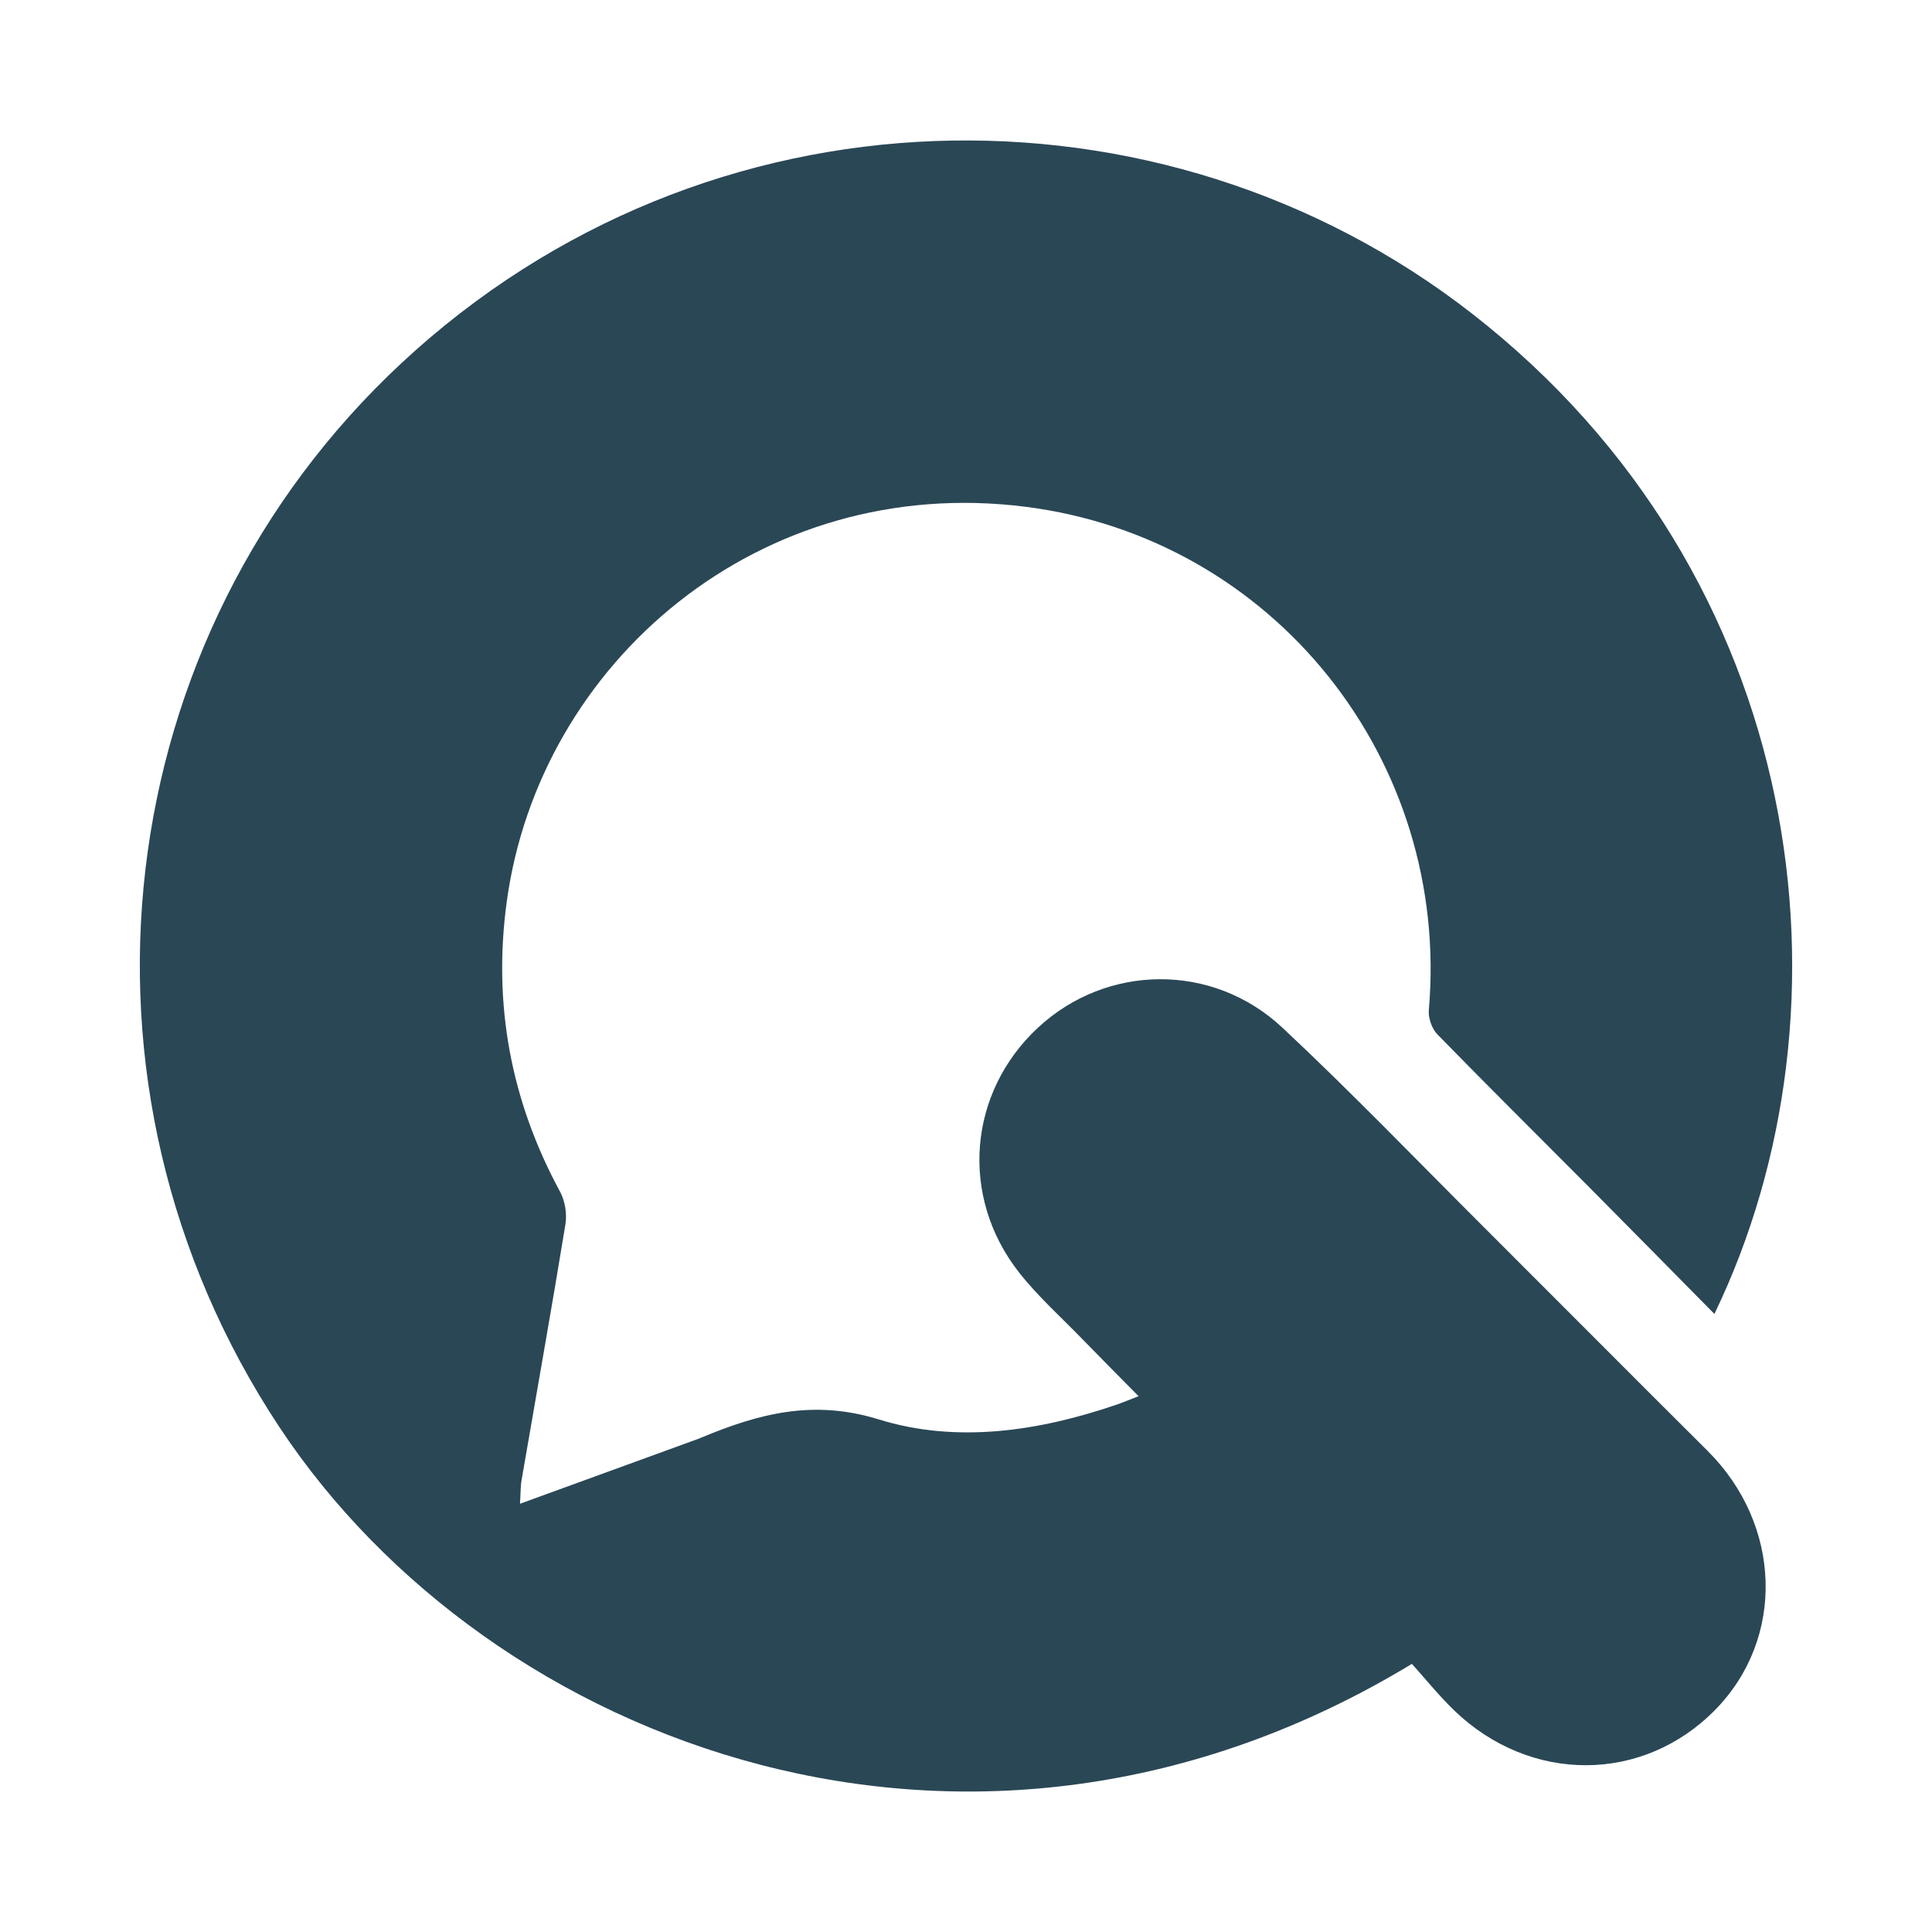 <svg xmlns="http://www.w3.org/2000/svg" version="1.1" xmlns:xlink="http://www.w3.org/1999/xlink" xmlns:svgjs="http://svgjs.dev/svgjs" width="400" height="400"><svg version="1.1" id="SvgjsSvg1010" xmlns="http://www.w3.org/2000/svg" xmlns:xlink="http://www.w3.org/1999/xlink" x="0px" y="0px" viewBox="0 0 400 400" style="enable-background:new 0 0 400 400;" xml:space="preserve">
<style type="text/css">
	.st0{fill:#2A4756;}
</style>
<path class="st0" d="M292.319,344.486c-90.892,55.131-190.882,16.853-234.473-49.02
	c-46.83-70.769-35.567-163.654,25.297-220.308
	c63.18-58.809,157.247-60.301,221.518-10.315
	c69.851,54.325,80.893,143.827,50.288,207.193
	c-8.74-8.85-17.295-17.555-25.898-26.212
	c-10.487-10.552-21.067-21.014-31.453-31.665
	c-1.142-1.171-1.919-3.385-1.776-5.02c4.49-51.612-31.922-97.68-83.512-104.219
	c-55.025-6.975-100.692,32.236-107.404,81.849
	c-2.866,21.187,0.852,41.141,11.047,59.959c1.037,1.914,1.467,4.599,1.115,6.752
	c-2.886,17.648-6.036,35.252-9.067,52.876c-0.248,1.444-0.208,2.938-0.338,4.979
	c12.706-4.626,24.905-9.067,37.103-13.509c0.144-0.052,0.281-0.123,0.423-0.182
	c11.856-4.934,23.135-7.987,36.753-3.768c16.128,4.997,33.105,2.465,49.261-3.067
	c1.268-0.434,2.505-0.96,4.528-1.742c-4.178-4.239-8.009-8.078-11.786-11.97
	c-4.371-4.506-9.105-8.736-12.963-13.65c-12.366-15.754-10.533-37.289,3.963-50.72
	c14.188-13.146,36.076-13.506,50.555,0.034
	c14.216,13.296,27.724,27.349,41.51,41.104
	c15.523,15.488,30.974,31.048,46.521,46.513
	c15.386,15.305,16.122,38.81,1.587,53.622
	c-14.931,15.215-38.259,15.328-54.026,0.14
	C297.906,351.068,295.118,347.587,292.319,344.486z"></path>
</svg><style>@media (prefers-color-scheme: light) { :root { filter: none; } }
@media (prefers-color-scheme: dark) { :root { filter: contrast(0.385) brightness(4.5); } }
</style></svg>